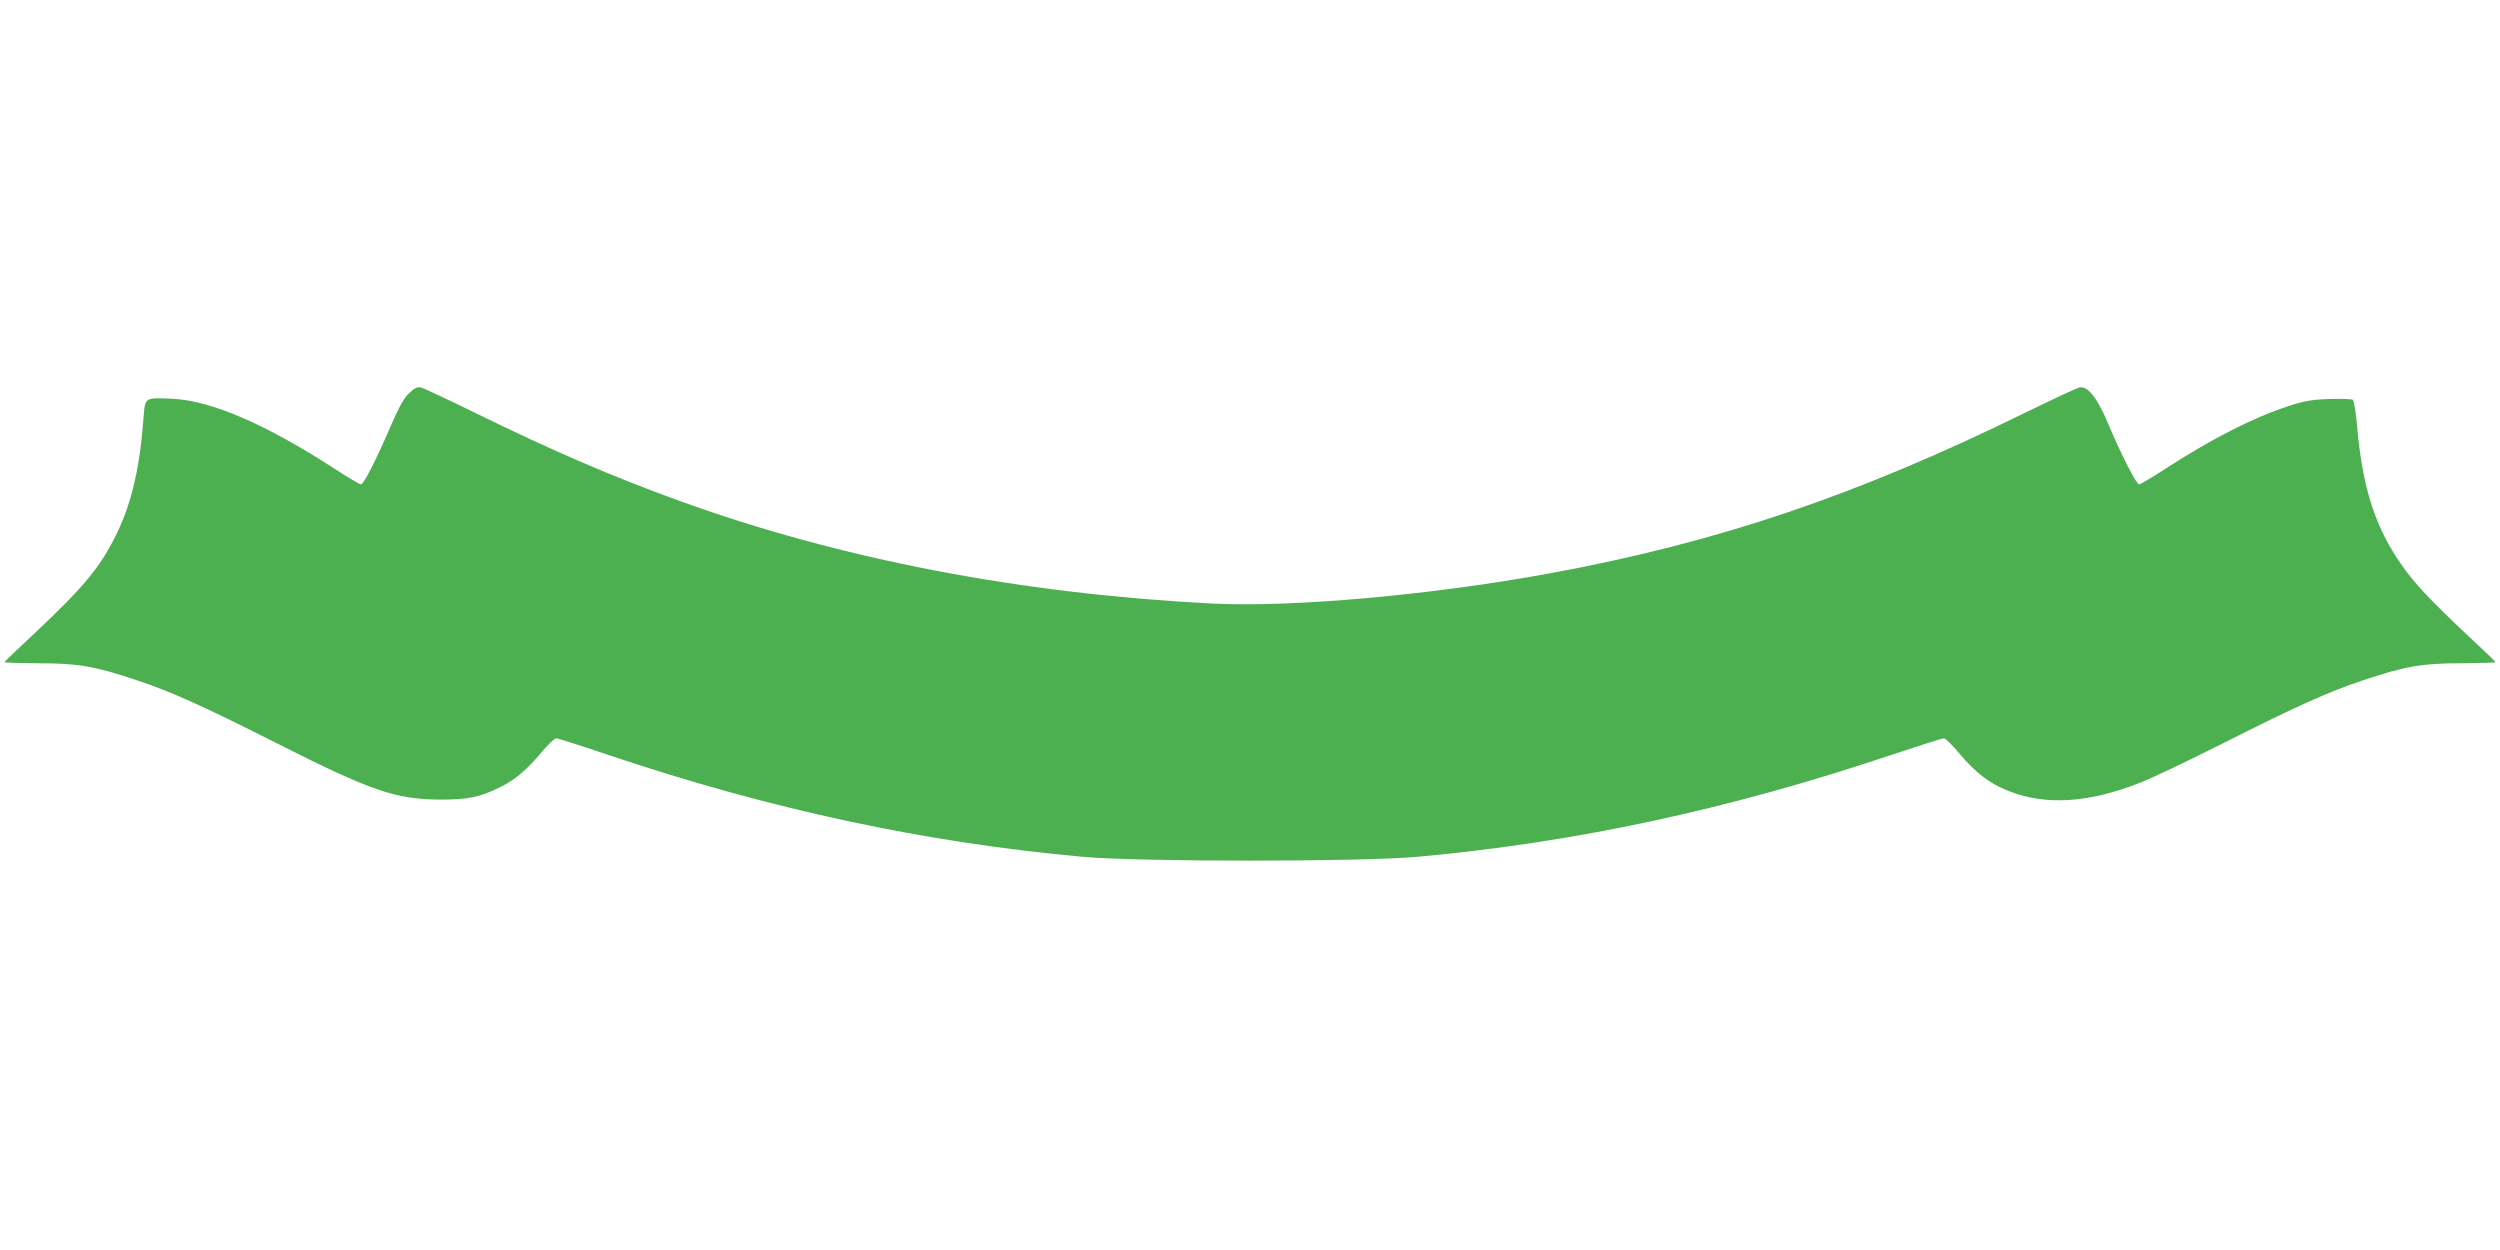 <?xml version="1.0" standalone="no"?>
<!DOCTYPE svg PUBLIC "-//W3C//DTD SVG 20010904//EN"
 "http://www.w3.org/TR/2001/REC-SVG-20010904/DTD/svg10.dtd">
<svg version="1.0" xmlns="http://www.w3.org/2000/svg"
 width="1280pt" height="640pt" viewBox="0 0 1280 640"
 preserveAspectRatio="xMidYMid meet">
<g transform="translate(0,640) scale(0.1,-0.1)"
fill="#4caf50" stroke="none">
<path d="M2096 4388 c-27 -24 -52 -69 -95 -168 -78 -181 -139 -300 -153 -300
-6 0 -66 35 -132 78 -351 228 -630 349 -828 360 -148 7 -145 9 -153 -95 -18
-251 -60 -434 -134 -588 -86 -178 -167 -276 -431 -524 -80 -74 -146 -138 -147
-141 -2 -3 77 -5 175 -6 204 0 288 -15 506 -88 177 -59 342 -134 716 -323 481
-243 606 -286 835 -287 142 0 202 12 308 65 74 36 137 90 211 179 32 38 65 70
73 70 9 0 128 -38 267 -85 829 -279 1622 -449 2431 -522 293 -26 1417 -26
1710 0 808 73 1596 242 2432 523 138 46 258 84 266 84 7 0 44 -35 80 -79 85
-100 153 -152 249 -190 189 -76 410 -63 674 41 60 23 250 114 423 201 372 188
540 264 717 323 218 73 302 88 506 88 98 1 177 3 175 6 -1 3 -67 67 -147 141
-184 173 -266 260 -330 351 -138 195 -203 396 -231 708 -6 75 -17 139 -23 143
-6 4 -60 6 -121 4 -89 -3 -129 -10 -210 -37 -176 -57 -393 -167 -631 -322 -66
-43 -126 -78 -132 -78 -14 0 -93 155 -158 310 -56 134 -106 197 -149 186 -14
-4 -139 -62 -278 -130 -864 -424 -1572 -663 -2429 -821 -609 -112 -1324 -176
-1735 -155 -984 51 -1901 228 -2720 524 -351 127 -652 257 -1050 452 -139 68
-263 126 -277 130 -19 4 -33 -2 -60 -28z"/>
</g>
</svg>
